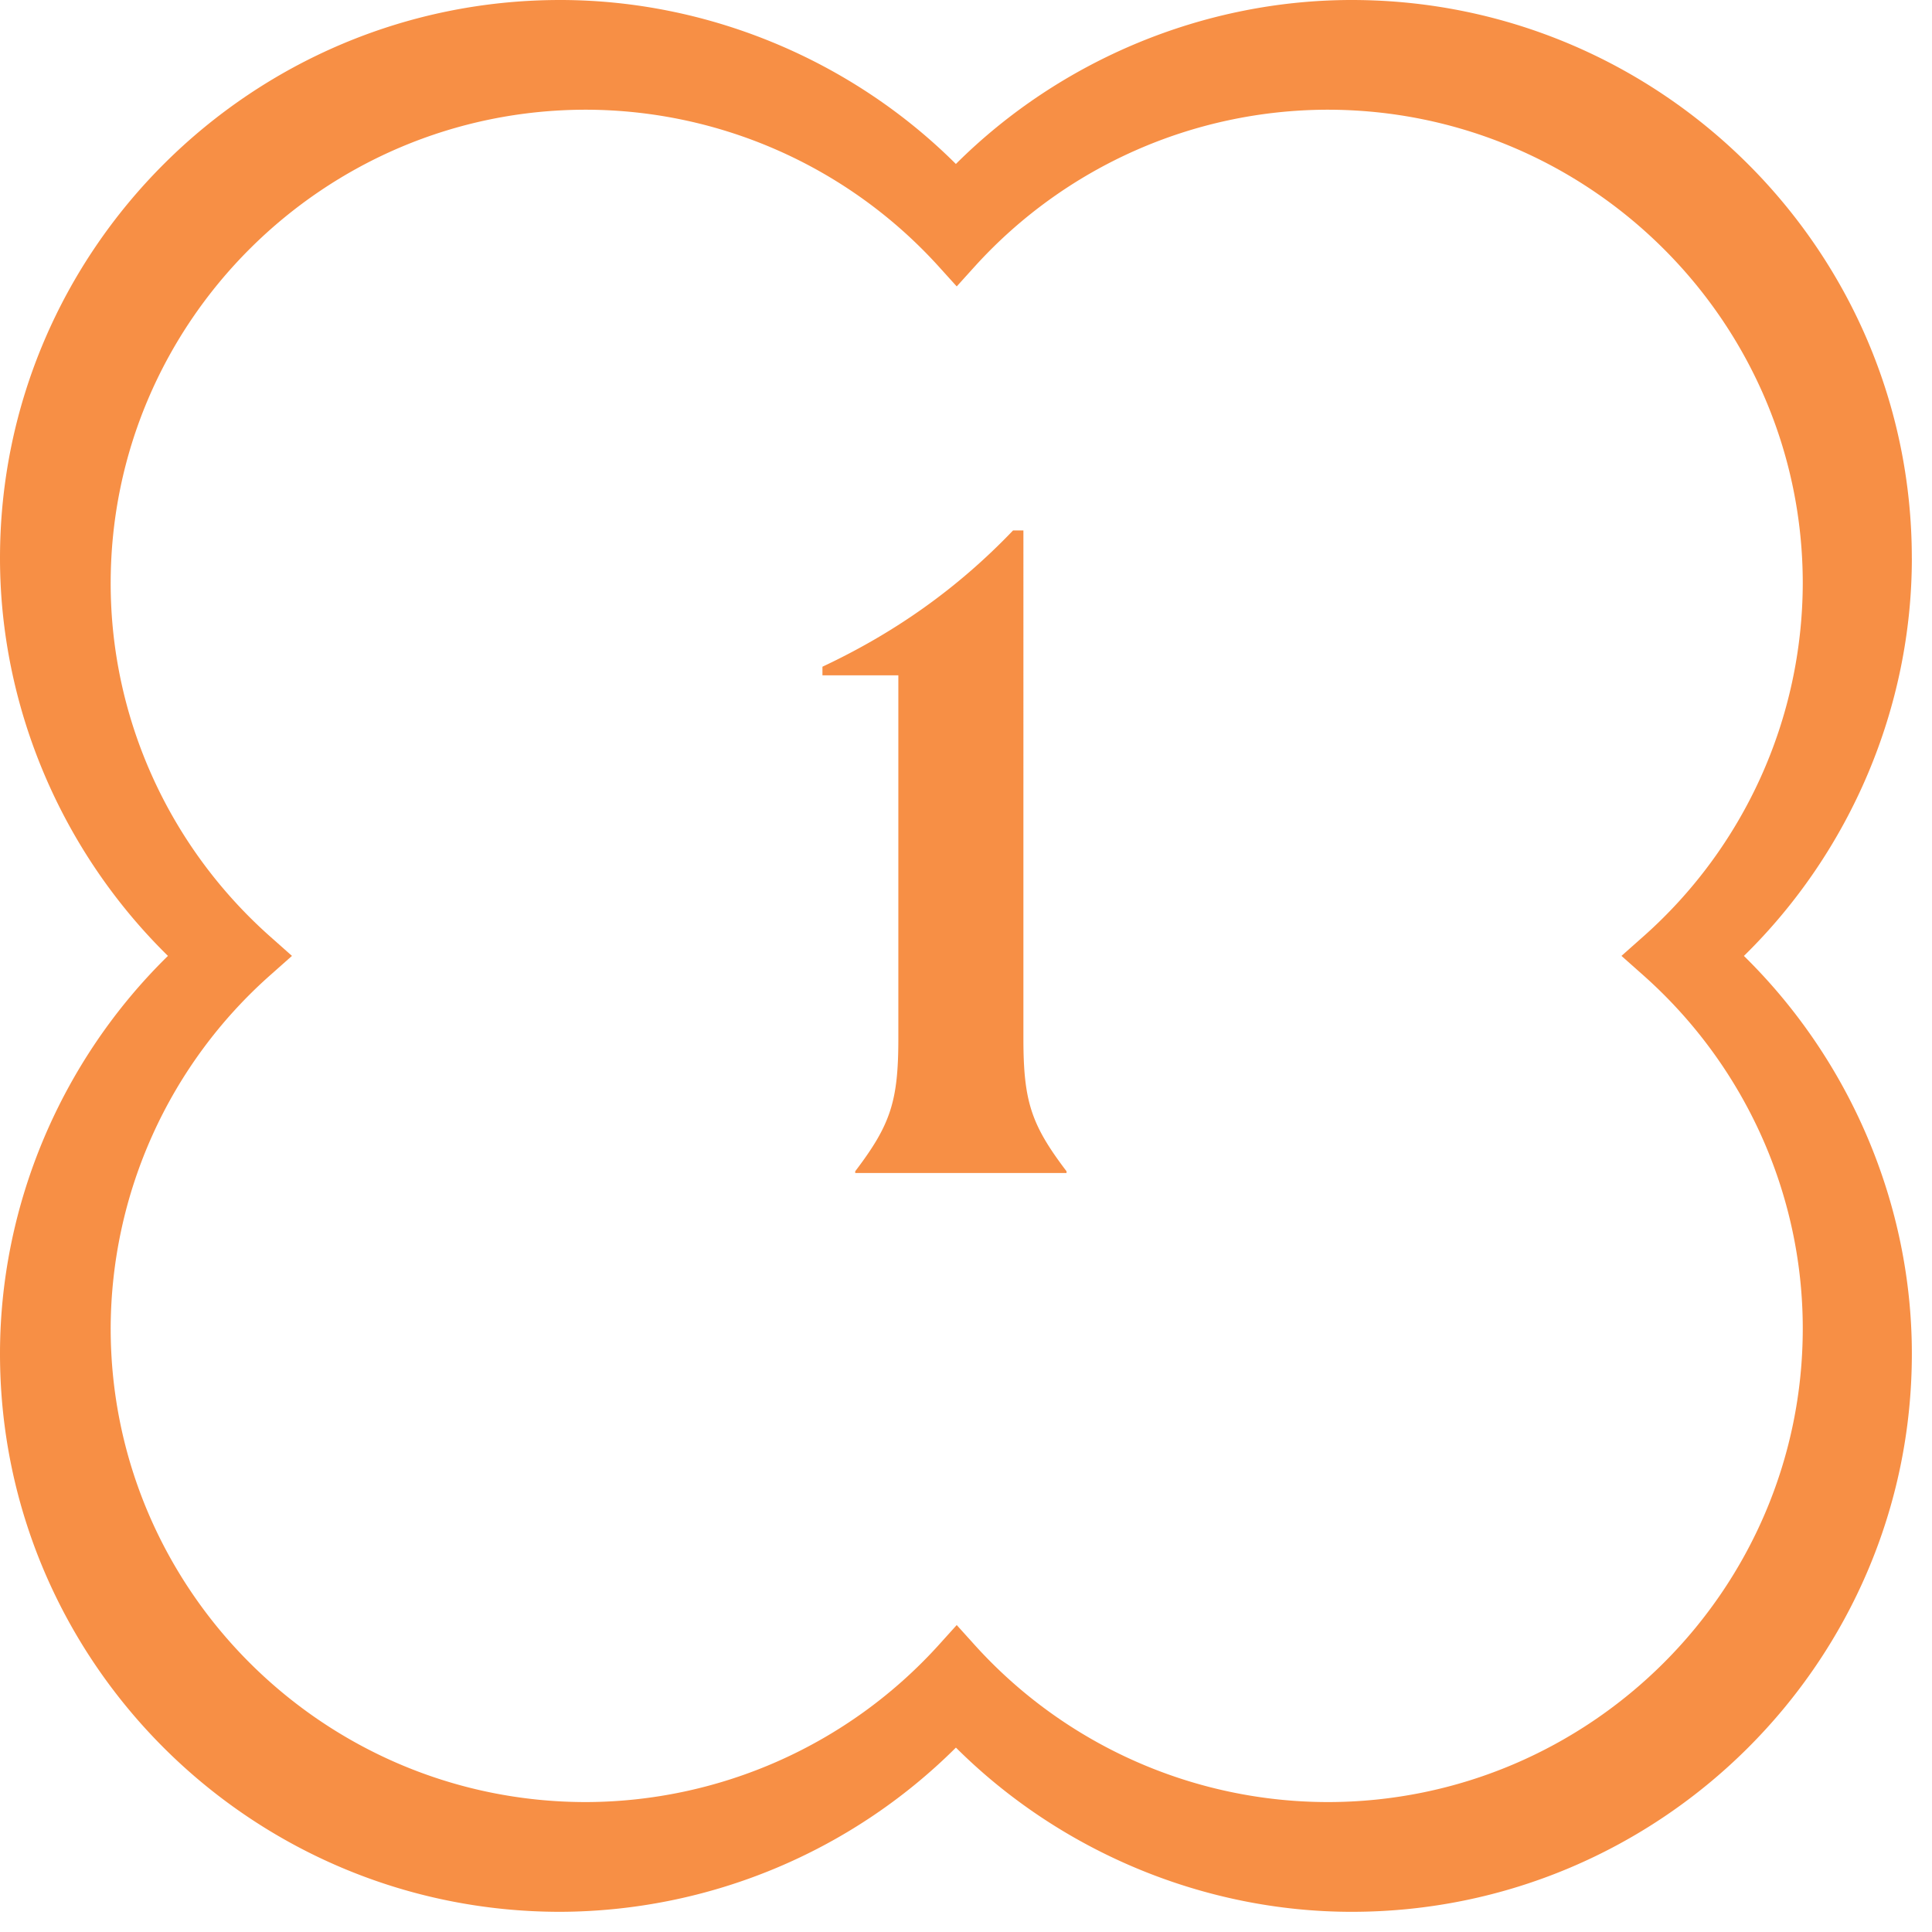 <svg xmlns="http://www.w3.org/2000/svg" width="56" height="56" fill="none" xmlns:v="https://vecta.io/nano"><g clip-path="url(#A)" fill="#f78f45"><path d="M55.415 16.177C55.415 7.254 48.128 0 39.18 0c-4.269 0-8.44 1.73-11.473 4.753C24.674 1.73 20.504 0 16.235 0 7.279 0 0 7.261 0 16.177c0 4.307 1.774 8.493 4.868 11.53C1.767 30.745 0 34.931 0 39.238c0 8.923 7.279 16.177 16.235 16.177a16.33 16.33 0 0 0 11.473-4.76c3.033 3.022 7.204 4.76 11.473 4.76 8.955 0 16.235-7.261 16.235-16.177 0-4.307-1.774-8.493-4.868-11.53 3.101-3.037 4.868-7.223 4.868-11.53zM7.841 28.259l.622-.552-.622-.552c-2.95-2.614-4.633-6.347-4.633-10.246 0-7.571 6.18-13.729 13.778-13.729a13.83 13.83 0 0 1 10.199 4.518l.546.604.546-.604A13.83 13.83 0 0 1 38.476 3.18c7.598 0 13.778 6.158 13.778 13.729a13.72 13.72 0 0 1-4.633 10.246l-.622.552.622.552c2.95 2.614 4.633 6.347 4.633 10.246 0 7.571-6.18 13.729-13.778 13.729a13.81 13.81 0 0 1-10.199-4.526l-.546-.605-.546.605a13.84 13.84 0 0 1-10.199 4.526c-7.598 0-13.778-6.158-13.778-13.729a13.72 13.72 0 0 1 4.633-10.246zM24.789 34v-.05c1.025-1.35 1.25-2.025 1.25-3.85V19.575h-2.2v-.25c2.075-.975 3.9-2.25 5.525-3.95h.3V30.1c0 1.825.225 2.5 1.25 3.85V34h-6.125z"/></g><defs><clipPath id="A"><path fill="#fff" d="M0 0h55.415v55.415H0z"/></clipPath></defs></svg>